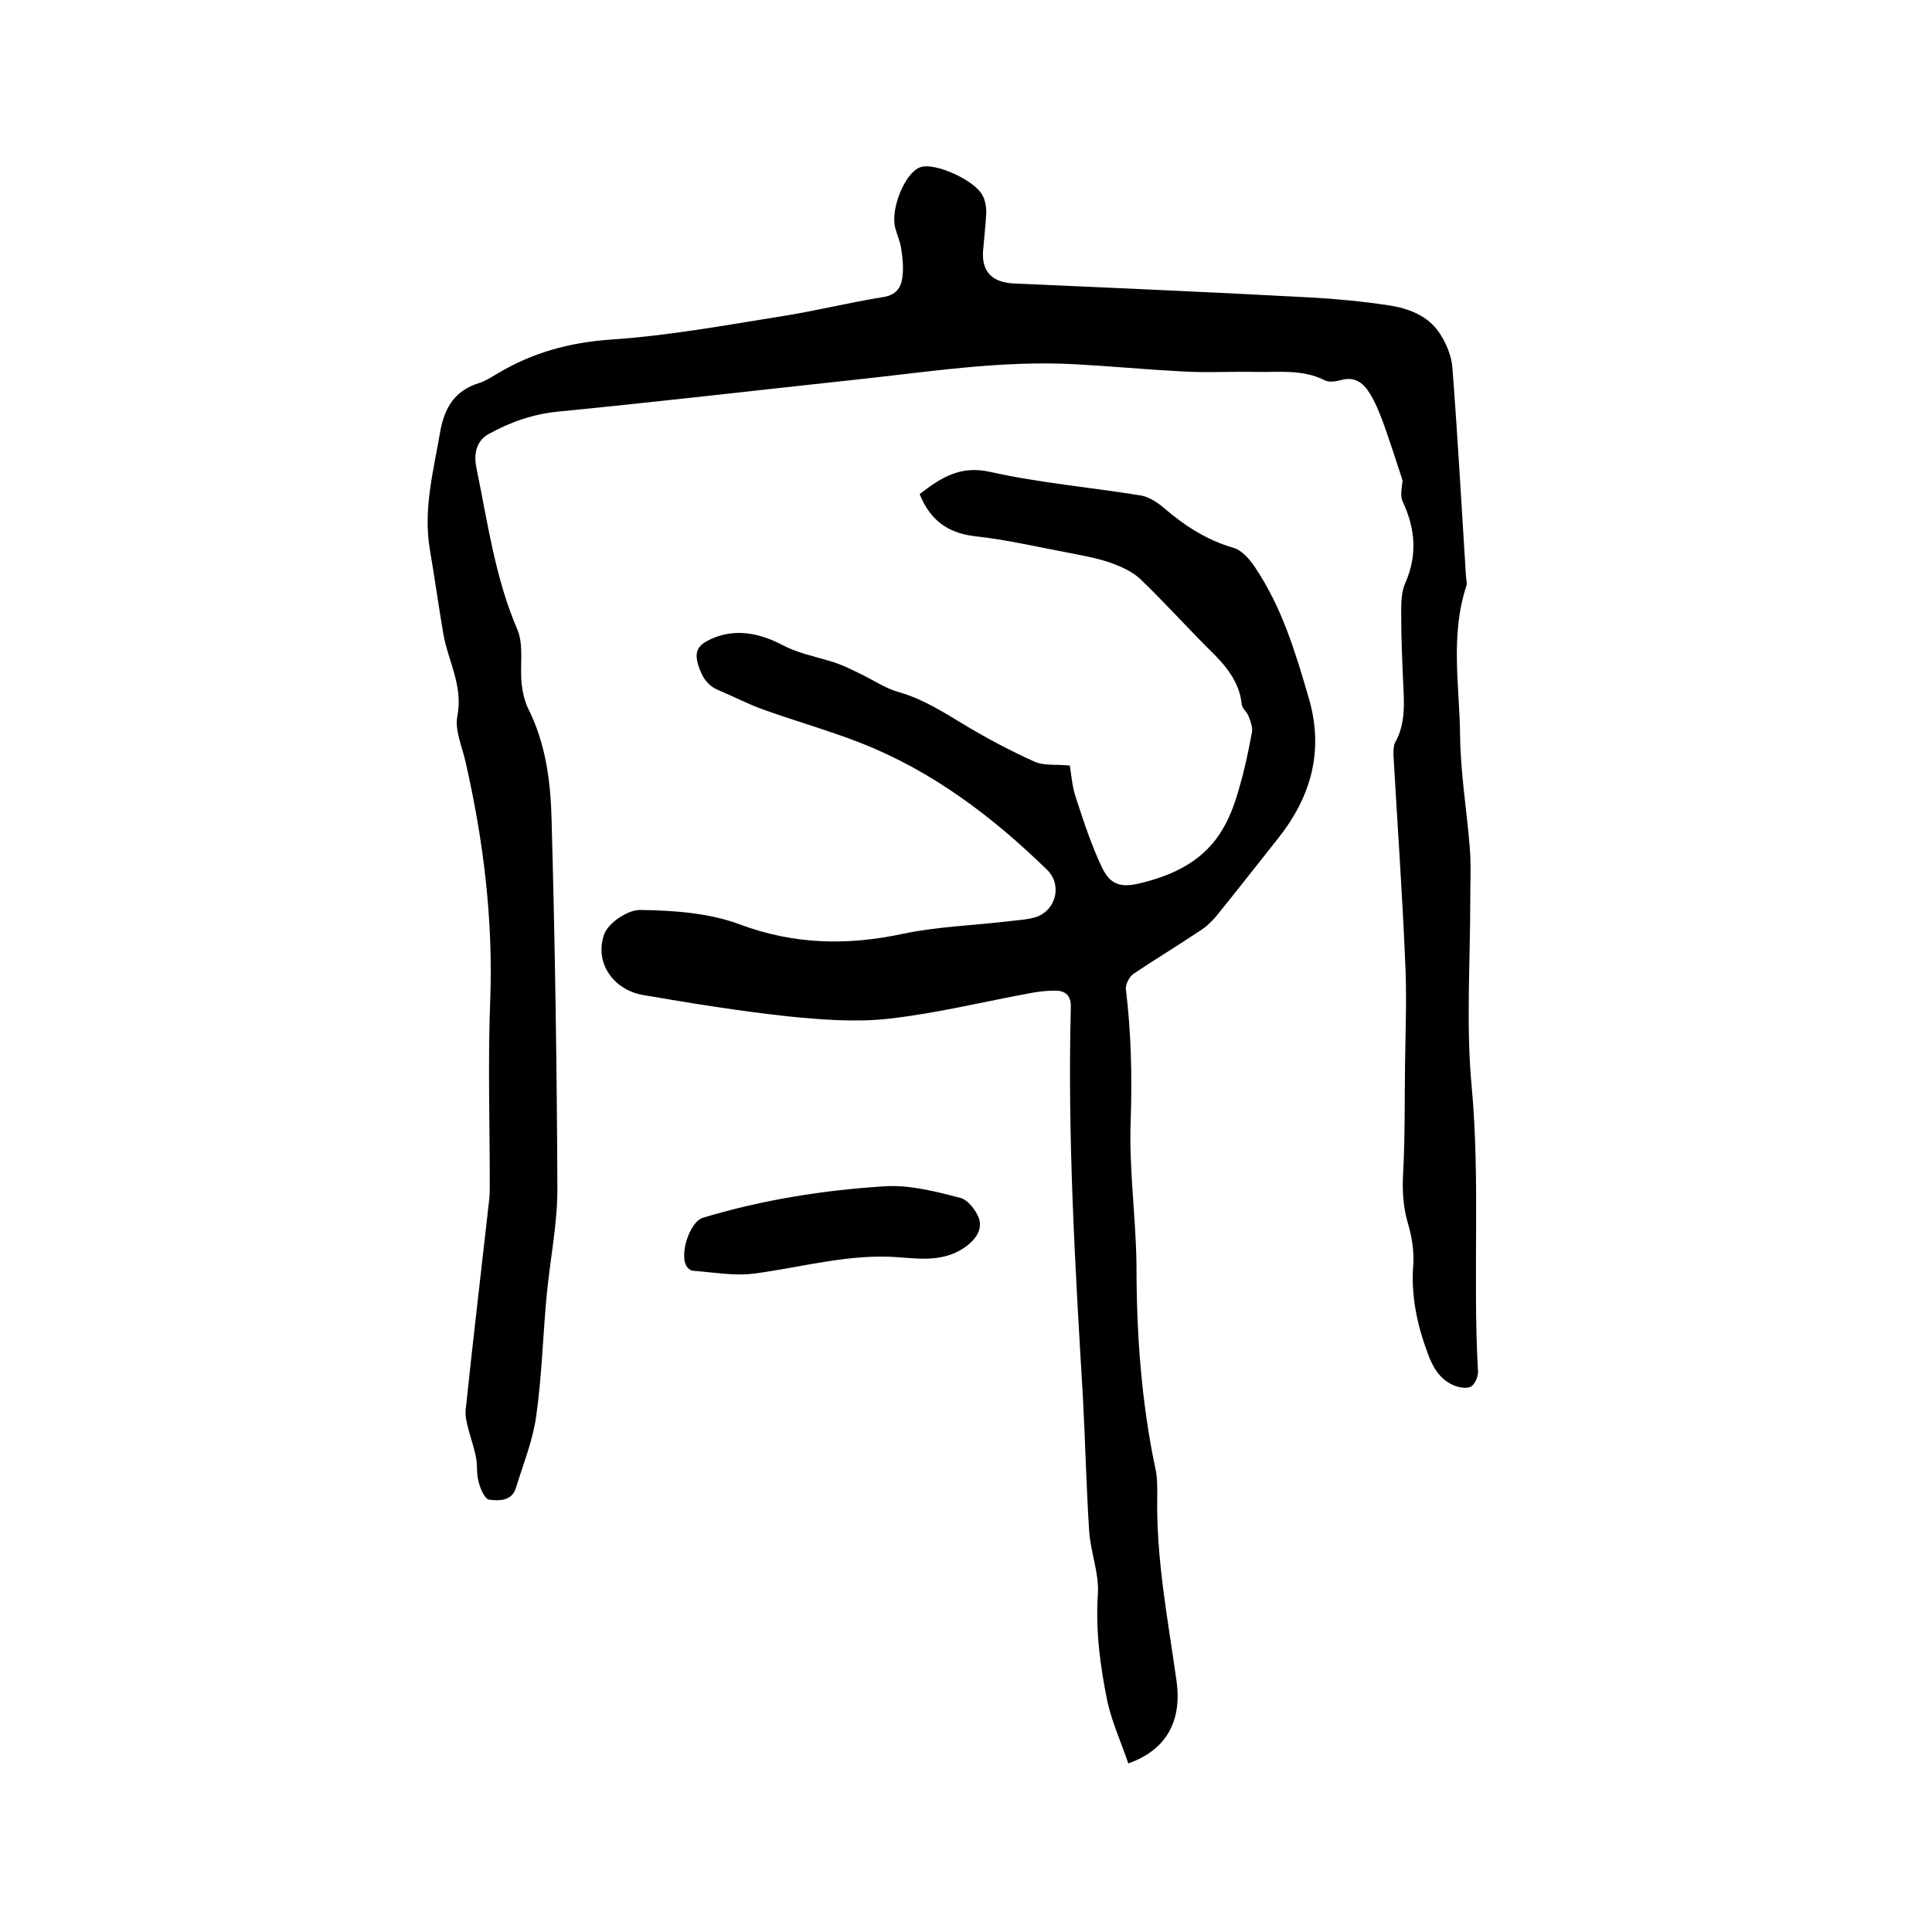 <svg enable-background="new 0 0 400 400" viewBox="0 0 400 400" xmlns="http://www.w3.org/2000/svg"><path d="m290.3 99.2c-1.3-4-2.6-8-4-11.9-.8-2.1-1.6-4.1-2.8-6-1.3-2.1-3.1-3.4-5.9-2.6-1.1.3-2.5.5-3.4 0-4.6-2.3-9.5-1.6-14.3-1.7-5.1-.1-10.2.2-15.2-.1-7.5-.4-14.9-1.1-22.3-1.5-15.2-.8-30.2 1.6-45.2 3.2-20.5 2.2-41 4.6-61.5 6.6-5.3.5-10.1 2.2-14.6 4.7-2.8 1.6-3 4.6-2.4 7.3 2.3 11.1 3.8 22.4 8.4 33.1 1.4 3.3.5 7.5.9 11.3.2 1.7.6 3.5 1.3 5 3.7 7.3 4.7 15.2 4.9 23.1.7 25.5 1.1 51 1.2 76.5 0 7.3-1.5 14.5-2.2 21.8-.8 8.4-1 16.9-2.2 25.3-.7 5-2.7 9.9-4.2 14.8-.9 2.8-3.6 2.6-5.5 2.4-.9-.1-1.9-2.3-2.2-3.7-.5-1.7-.2-3.6-.6-5.3-.4-2-1.1-3.9-1.6-5.9-.3-1.2-.6-2.4-.5-3.6 1.5-14.3 3.2-28.6 4.8-42.9.2-1.4.2-2.7.2-4.1 0-12.7-.4-25.4.1-38.1.6-16.6-1.4-32.9-5.1-49.1-.7-3.2-2.3-6.6-1.7-9.6 1.2-6.2-1.9-11.3-2.9-16.9-1-5.8-1.8-11.7-2.8-17.5-1.4-8.3.7-16.1 2.1-24.2.9-5.2 3-8.7 8.1-10.3 1.3-.4 2.5-1.2 3.7-1.9 7.3-4.4 15-6.5 23.6-7.1 12-.8 23.9-3 35.8-4.9 6.9-1.1 13.7-2.8 20.6-3.9 2.5-.4 3.6-1.8 3.9-3.9.3-1.9.1-4-.2-6-.2-1.6-.9-3-1.3-4.6-.9-4.1 2.2-11.4 5.3-12.4s11.4 2.8 12.9 6c.5 1 .7 2.2.7 3.3-.1 2.4-.4 4.8-.6 7.3-.6 4.9 1.6 7.3 6.5 7.5 20.5.9 41 1.8 61.5 2.9 5.3.3 10.5.8 15.8 1.6 4.1.6 8.2 2.1 10.6 5.7 1.4 2.1 2.5 4.7 2.7 7.2 1.1 14.3 1.9 28.7 2.8 43 0 .7.3 1.5.1 2.2-3.4 10.3-1.4 20.8-1.3 31.2.1 7.7 1.4 15.4 2 23 .3 3.7.1 7.4.1 11.1 0 12.8-.9 25.7.3 38.4 1.8 19.7.2 39.3 1.3 58.9.1 1.1-.7 2.8-1.5 3.2-1 .5-2.7.1-3.8-.4-2.7-1.3-4.1-3.7-5.1-6.5-2.2-5.9-3.5-11.9-3-18.3.2-2.9-.3-5.9-1.1-8.6-1-3.4-1.2-6.7-1-10.3.4-7.6.3-15.2.4-22.8.1-7.2.4-14.5 0-21.7-.6-14.1-1.6-28.1-2.4-42.2 0-.8 0-1.8.3-2.5 2.3-4 1.9-8.4 1.7-12.7-.2-4.7-.4-9.3-.4-14 0-2.2 0-4.6.9-6.5 2.5-5.8 2-11.2-.6-16.8-.6-1.3-.1-3 0-4.5-.4 0-.2 0-.1-.1z"/><path d="m190.4 102.3c4.4-3.4 8.4-6 14.6-4.6 10.3 2.3 20.9 3.2 31.3 4.9 1.6.3 3.3 1.4 4.6 2.5 4.3 3.7 8.9 6.7 14.4 8.3 1.9.5 3.6 2.6 4.7 4.3 5.4 8.1 8.2 17.3 10.9 26.6 3.3 11 .6 20.6-6.3 29.3-4.3 5.4-8.5 10.8-12.8 16.1-1 1.2-2.2 2.3-3.5 3.1-4.5 3-9.1 5.8-13.6 8.8-.9.6-1.7 2.2-1.6 3.2 1.1 9 1.3 18 1 27.2-.4 10 1.1 20.1 1.2 30.1 0 14.1 1 28.1 3.9 41.9.4 1.7.4 3.6.4 5.4-.3 13.1 2.2 25.9 4 38.7 1.1 8.3-2.1 14.2-10 17-1.4-4.2-3.3-8.3-4.3-12.7-1.5-7.3-2.5-14.7-2-22.3.3-4.3-1.5-8.7-1.8-13.1-.6-9.3-.8-18.5-1.3-27.8-1.6-26.8-3.2-53.7-2.5-80.6.1-2.5-1.1-3.5-3.3-3.5-1.7 0-3.4.2-5 .5-9.8 1.8-19.5 4.2-29.3 5.3-7 .8-14.2.2-21.2-.5-10-1.1-19.9-2.7-29.8-4.4-6.2-1.1-10.1-6.8-8-12.6.9-2.4 5-5.1 7.5-5 6.9.1 14.2.6 20.6 3 11.3 4.2 22.3 4.4 33.9 1.9 7.2-1.5 14.7-1.7 22-2.6 1.8-.2 3.6-.3 5.3-.8 4.3-1.4 5.6-6.8 2.3-9.9-11.2-10.9-23.6-20.3-38.3-26.1-6.6-2.6-13.4-4.5-20.1-6.9-3.2-1.1-6.2-2.7-9.3-4-2.6-1-3.7-2.9-4.5-5.5-.8-2.8.2-4 2.5-5.1 5.2-2.5 10.5-1.2 14.9 1.1 3.2 1.7 6.4 2.3 9.7 3.3 2.2.6 4.3 1.6 6.3 2.6 2.8 1.3 5.3 3.1 8.2 3.9 4.9 1.4 9 4 13.3 6.6 4.8 2.9 9.7 5.5 14.8 7.8 2 .9 4.5.5 7.3.8.3 1.9.5 4.5 1.3 6.8 1.6 4.9 3.2 9.8 5.4 14.4 1.7 3.5 3.9 4.1 7.7 3.2 7.2-1.7 13.6-4.8 17.4-11.5 1.5-2.6 2.5-5.5 3.3-8.4 1.1-3.7 1.9-7.6 2.6-11.4.2-1-.3-2.3-.7-3.3-.3-.9-1.3-1.6-1.4-2.4-.5-5-3.6-8.4-7-11.7-4.7-4.7-9.2-9.7-14-14.3-1.7-1.6-4-2.6-6.2-3.4-2.9-1-5.9-1.5-8.9-2.1-6.4-1.2-12.8-2.7-19.3-3.4-5.7-.7-9.2-3.5-11.3-8.7z"/><path d="m186.1 260.3c-10.3-.8-20.1 2.1-30.1 3.4-4.1.5-8.4-.3-12.5-.6-.4 0-.8-.3-1.1-.6-2-2.2.3-9.6 3.2-10.4 12.3-3.7 24.9-5.7 37.7-6.5 5.1-.3 10.5 1.1 15.5 2.4 1.6.4 3.3 2.6 3.9 4.3.7 2.2-.6 4.2-2.6 5.7-4.3 3.2-9.1 2.7-14 2.3z"/></svg>